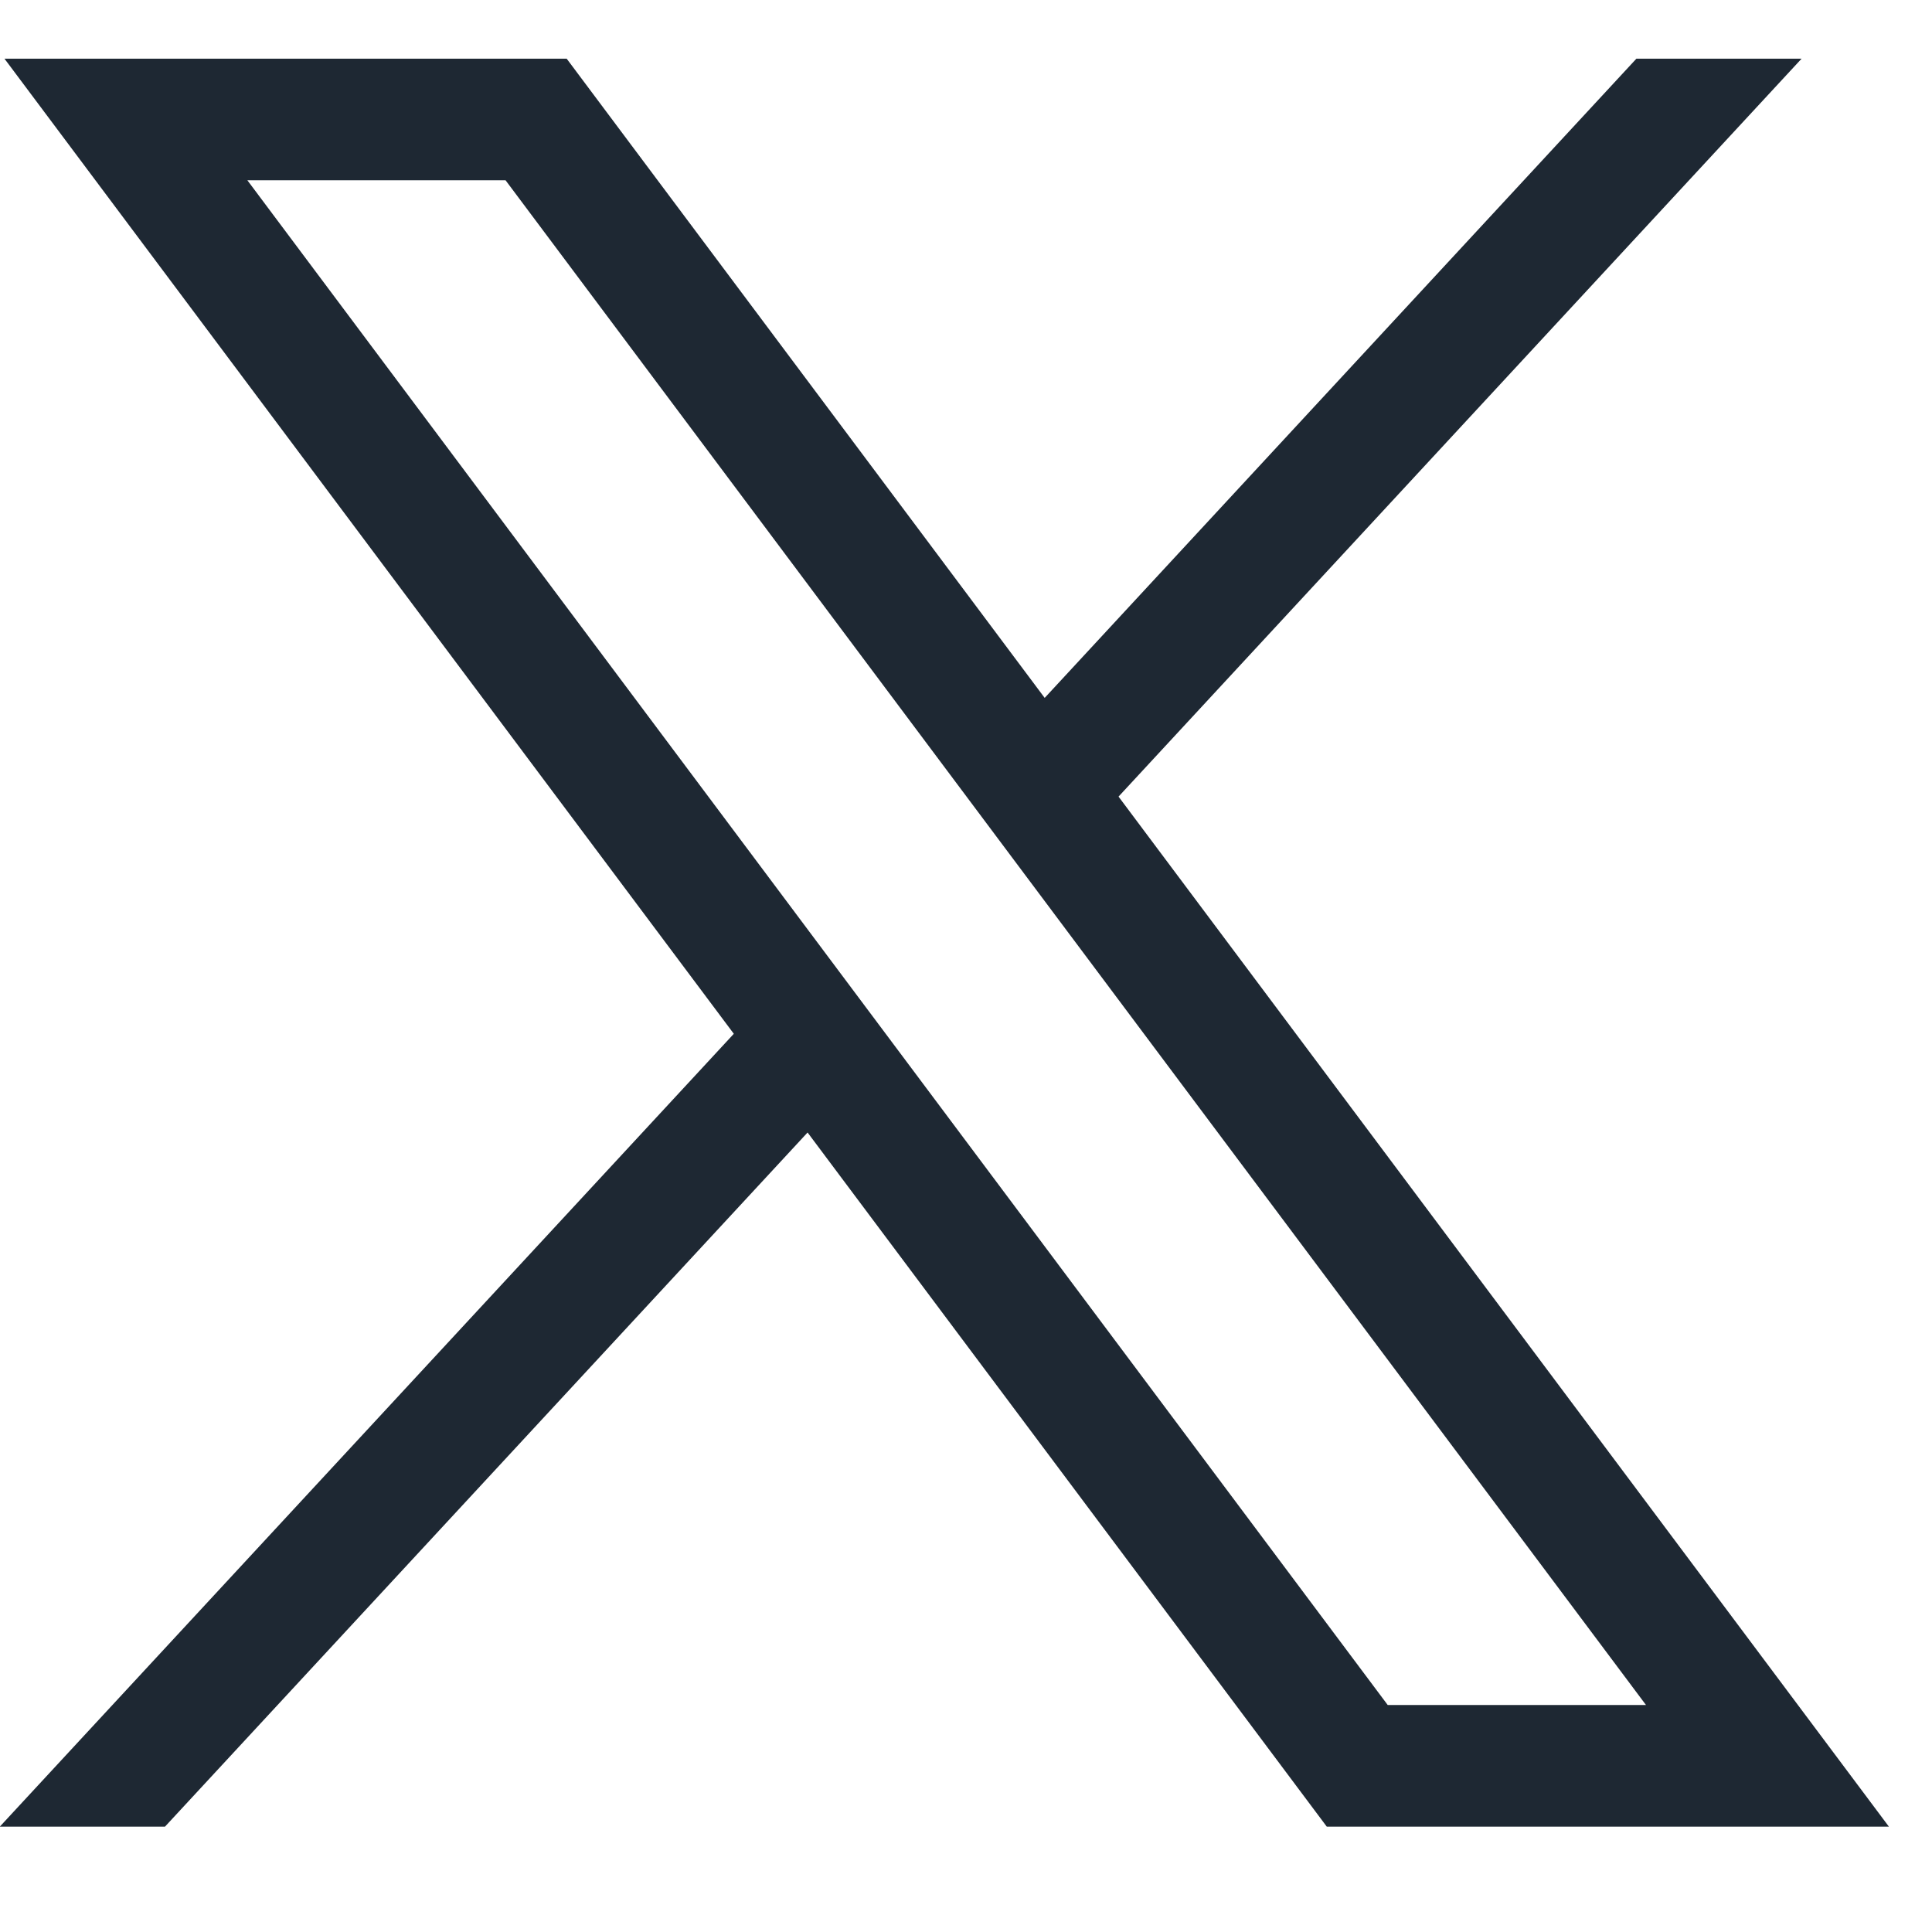 <svg width="22" height="22" viewBox="0 0 22 22" fill="none" xmlns="http://www.w3.org/2000/svg">
<g clip-path="url(#clip0_7035_8410)">
<path d="M0.05 0.667L8.356 11.772L-0.002 20.8H1.879L9.196 12.896L15.108 20.8H21.509L12.737 9.071L20.516 0.667H18.635L11.896 7.947L6.452 0.667H0.05ZM2.817 2.053H5.757L18.743 19.415H15.802L2.817 2.053Z" fill="#1E2833"/>
</g>
<defs>
<clipPath id="clip0_7035_8410">
<rect width="21.511" height="20.134" fill="white" transform="translate(0 0.668)"/>
</clipPath>
</defs>
</svg>
